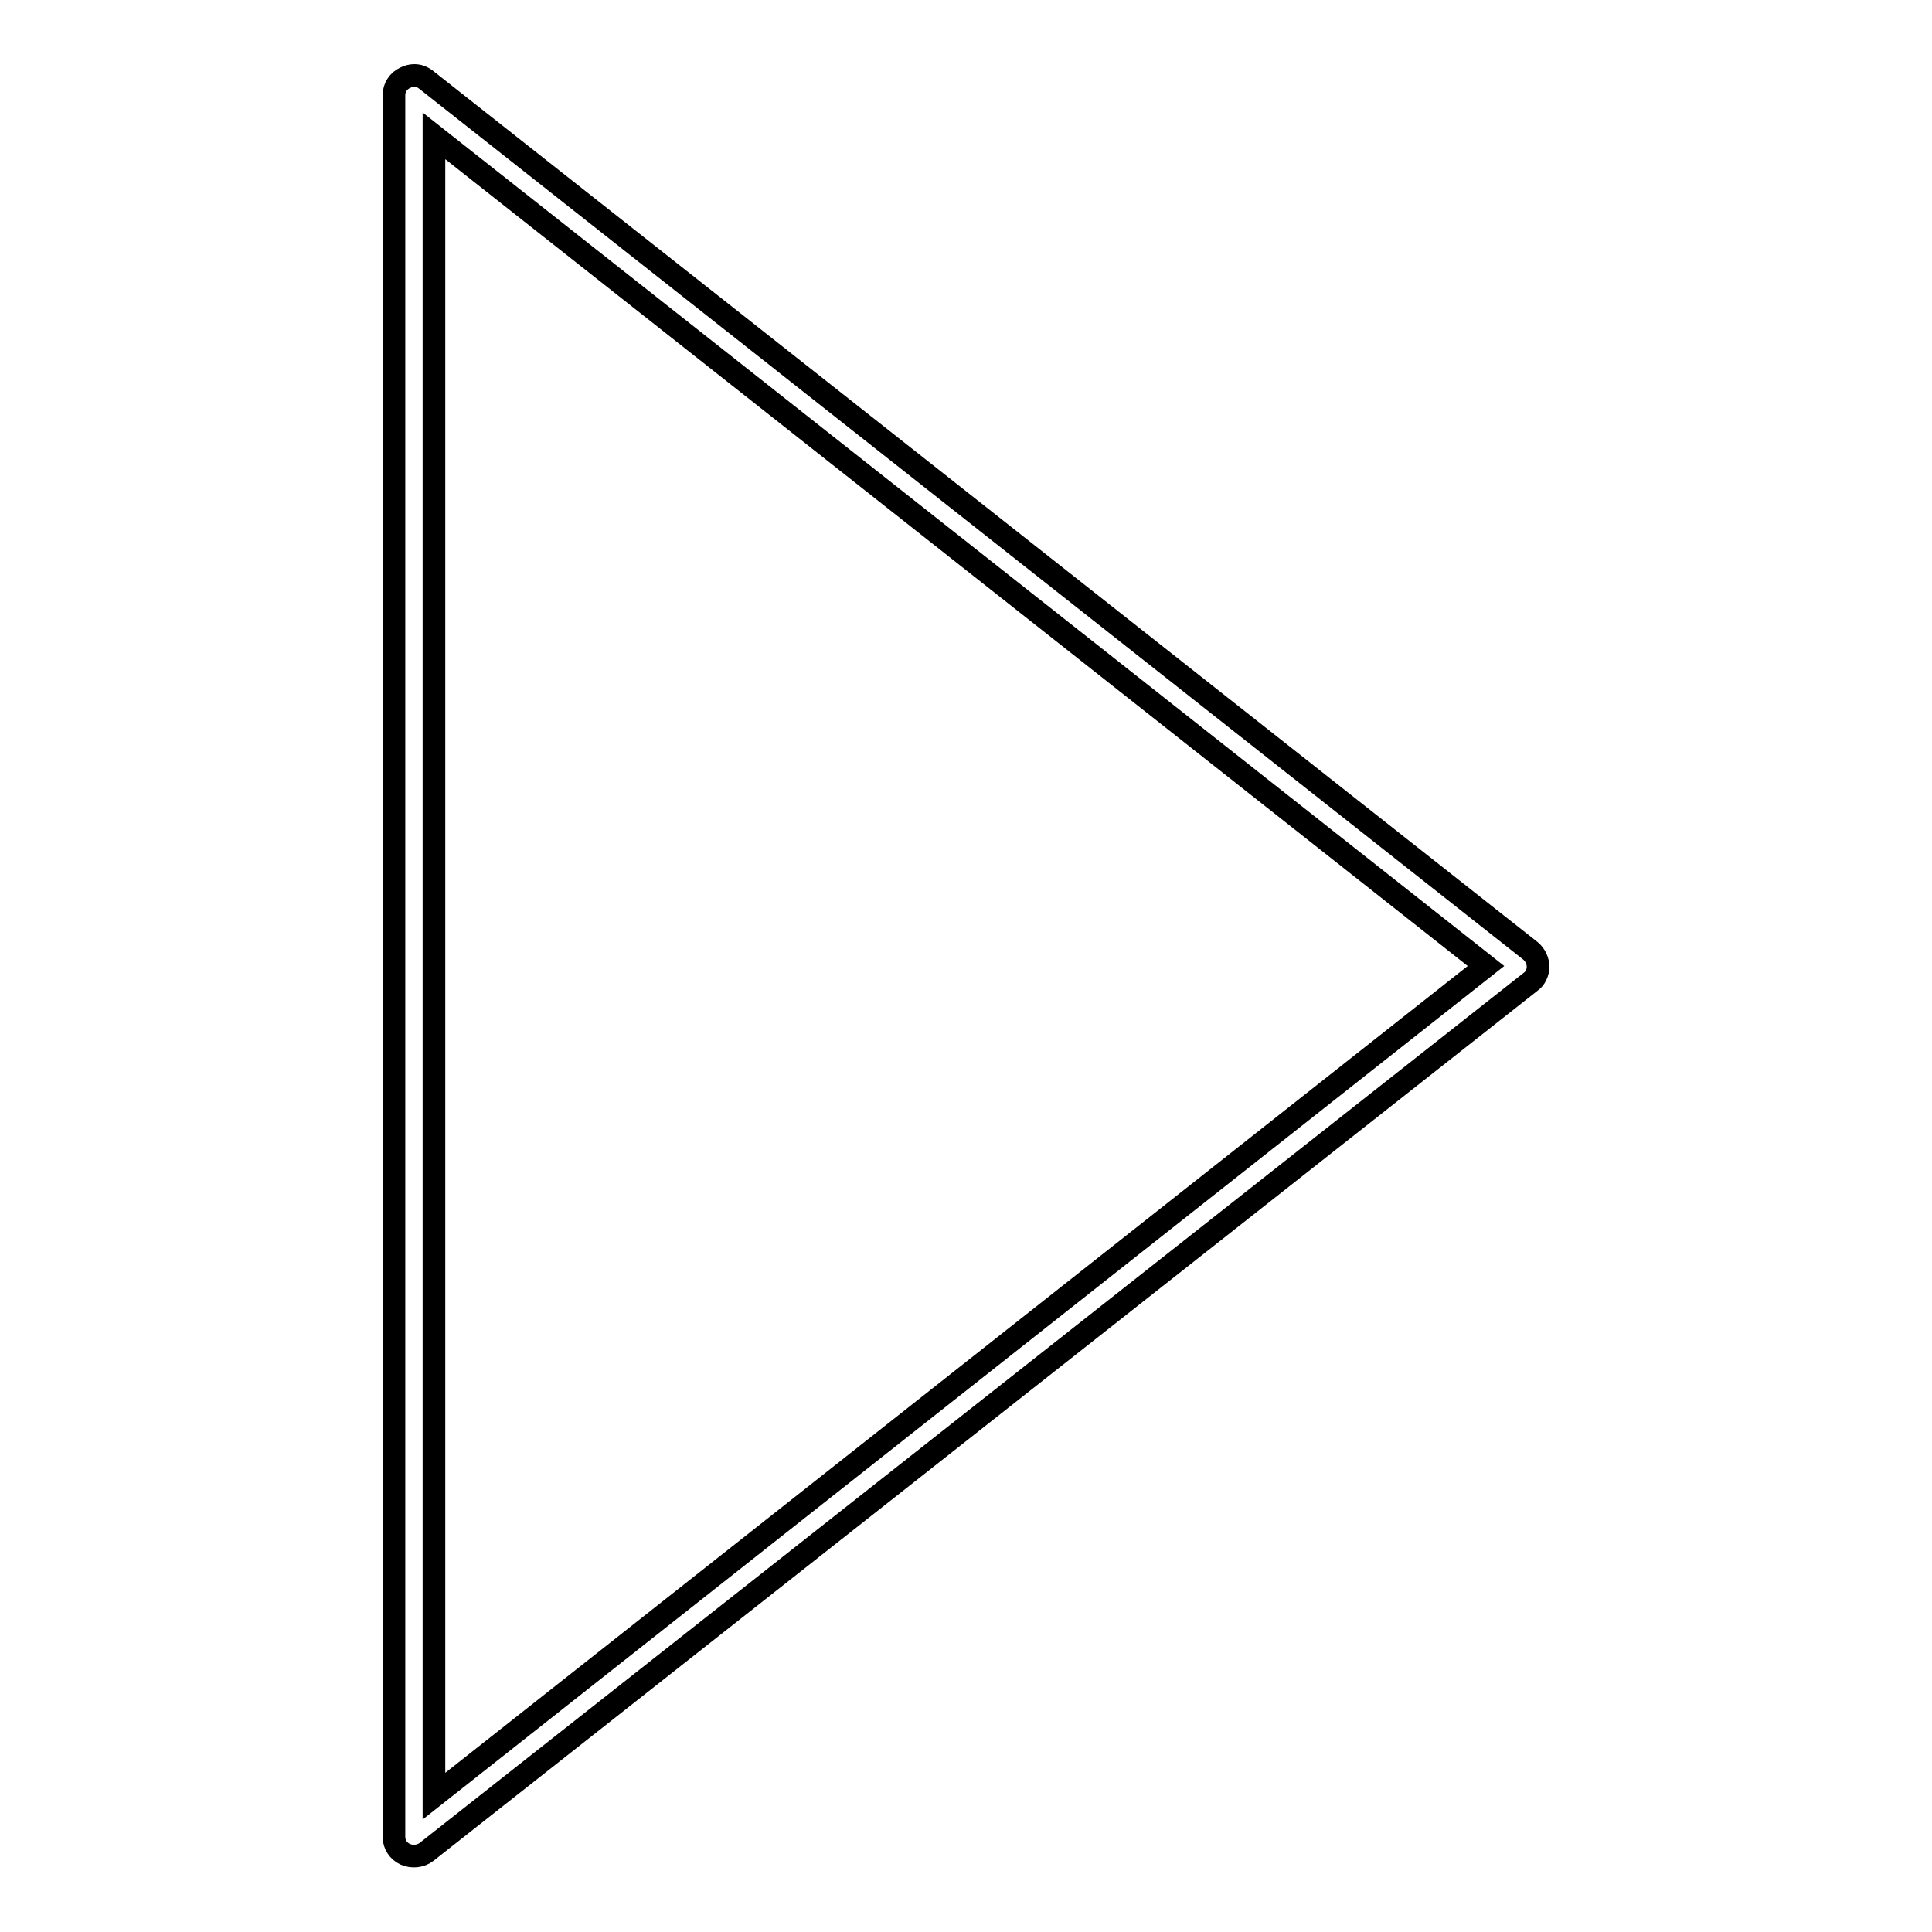<?xml version="1.0" encoding="utf-8"?>
<!-- Svg Vector Icons : http://www.onlinewebfonts.com/icon -->
<!DOCTYPE svg PUBLIC "-//W3C//DTD SVG 1.1//EN" "http://www.w3.org/Graphics/SVG/1.1/DTD/svg11.dtd">
<svg version="1.1" xmlns="http://www.w3.org/2000/svg" xmlns:xlink="http://www.w3.org/1999/xlink" x="0px" y="0px" viewBox="0 0 256 256" enable-background="new 0 0 256 256" xml:space="preserve">
<g><g><path stroke-width="3" fill-opacity="0" stroke="#000000"  d="M54.9,10c0.6,0,1.1,0.2,1.6,0.6l146.3,115.4c0.6,0.5,1,1.3,1,2.1c0,0.8-0.4,1.6-1,2L56.5,245.4c-0.8,0.6-1.9,0.7-2.8,0.3c-0.9-0.4-1.5-1.3-1.5-2.3V12.6c0-1,0.6-1.9,1.5-2.3C54.1,10.1,54.5,10,54.9,10L54.9,10z M196.9,128L57.5,18v220L196.9,128L196.9,128z"/></g></g>
</svg>